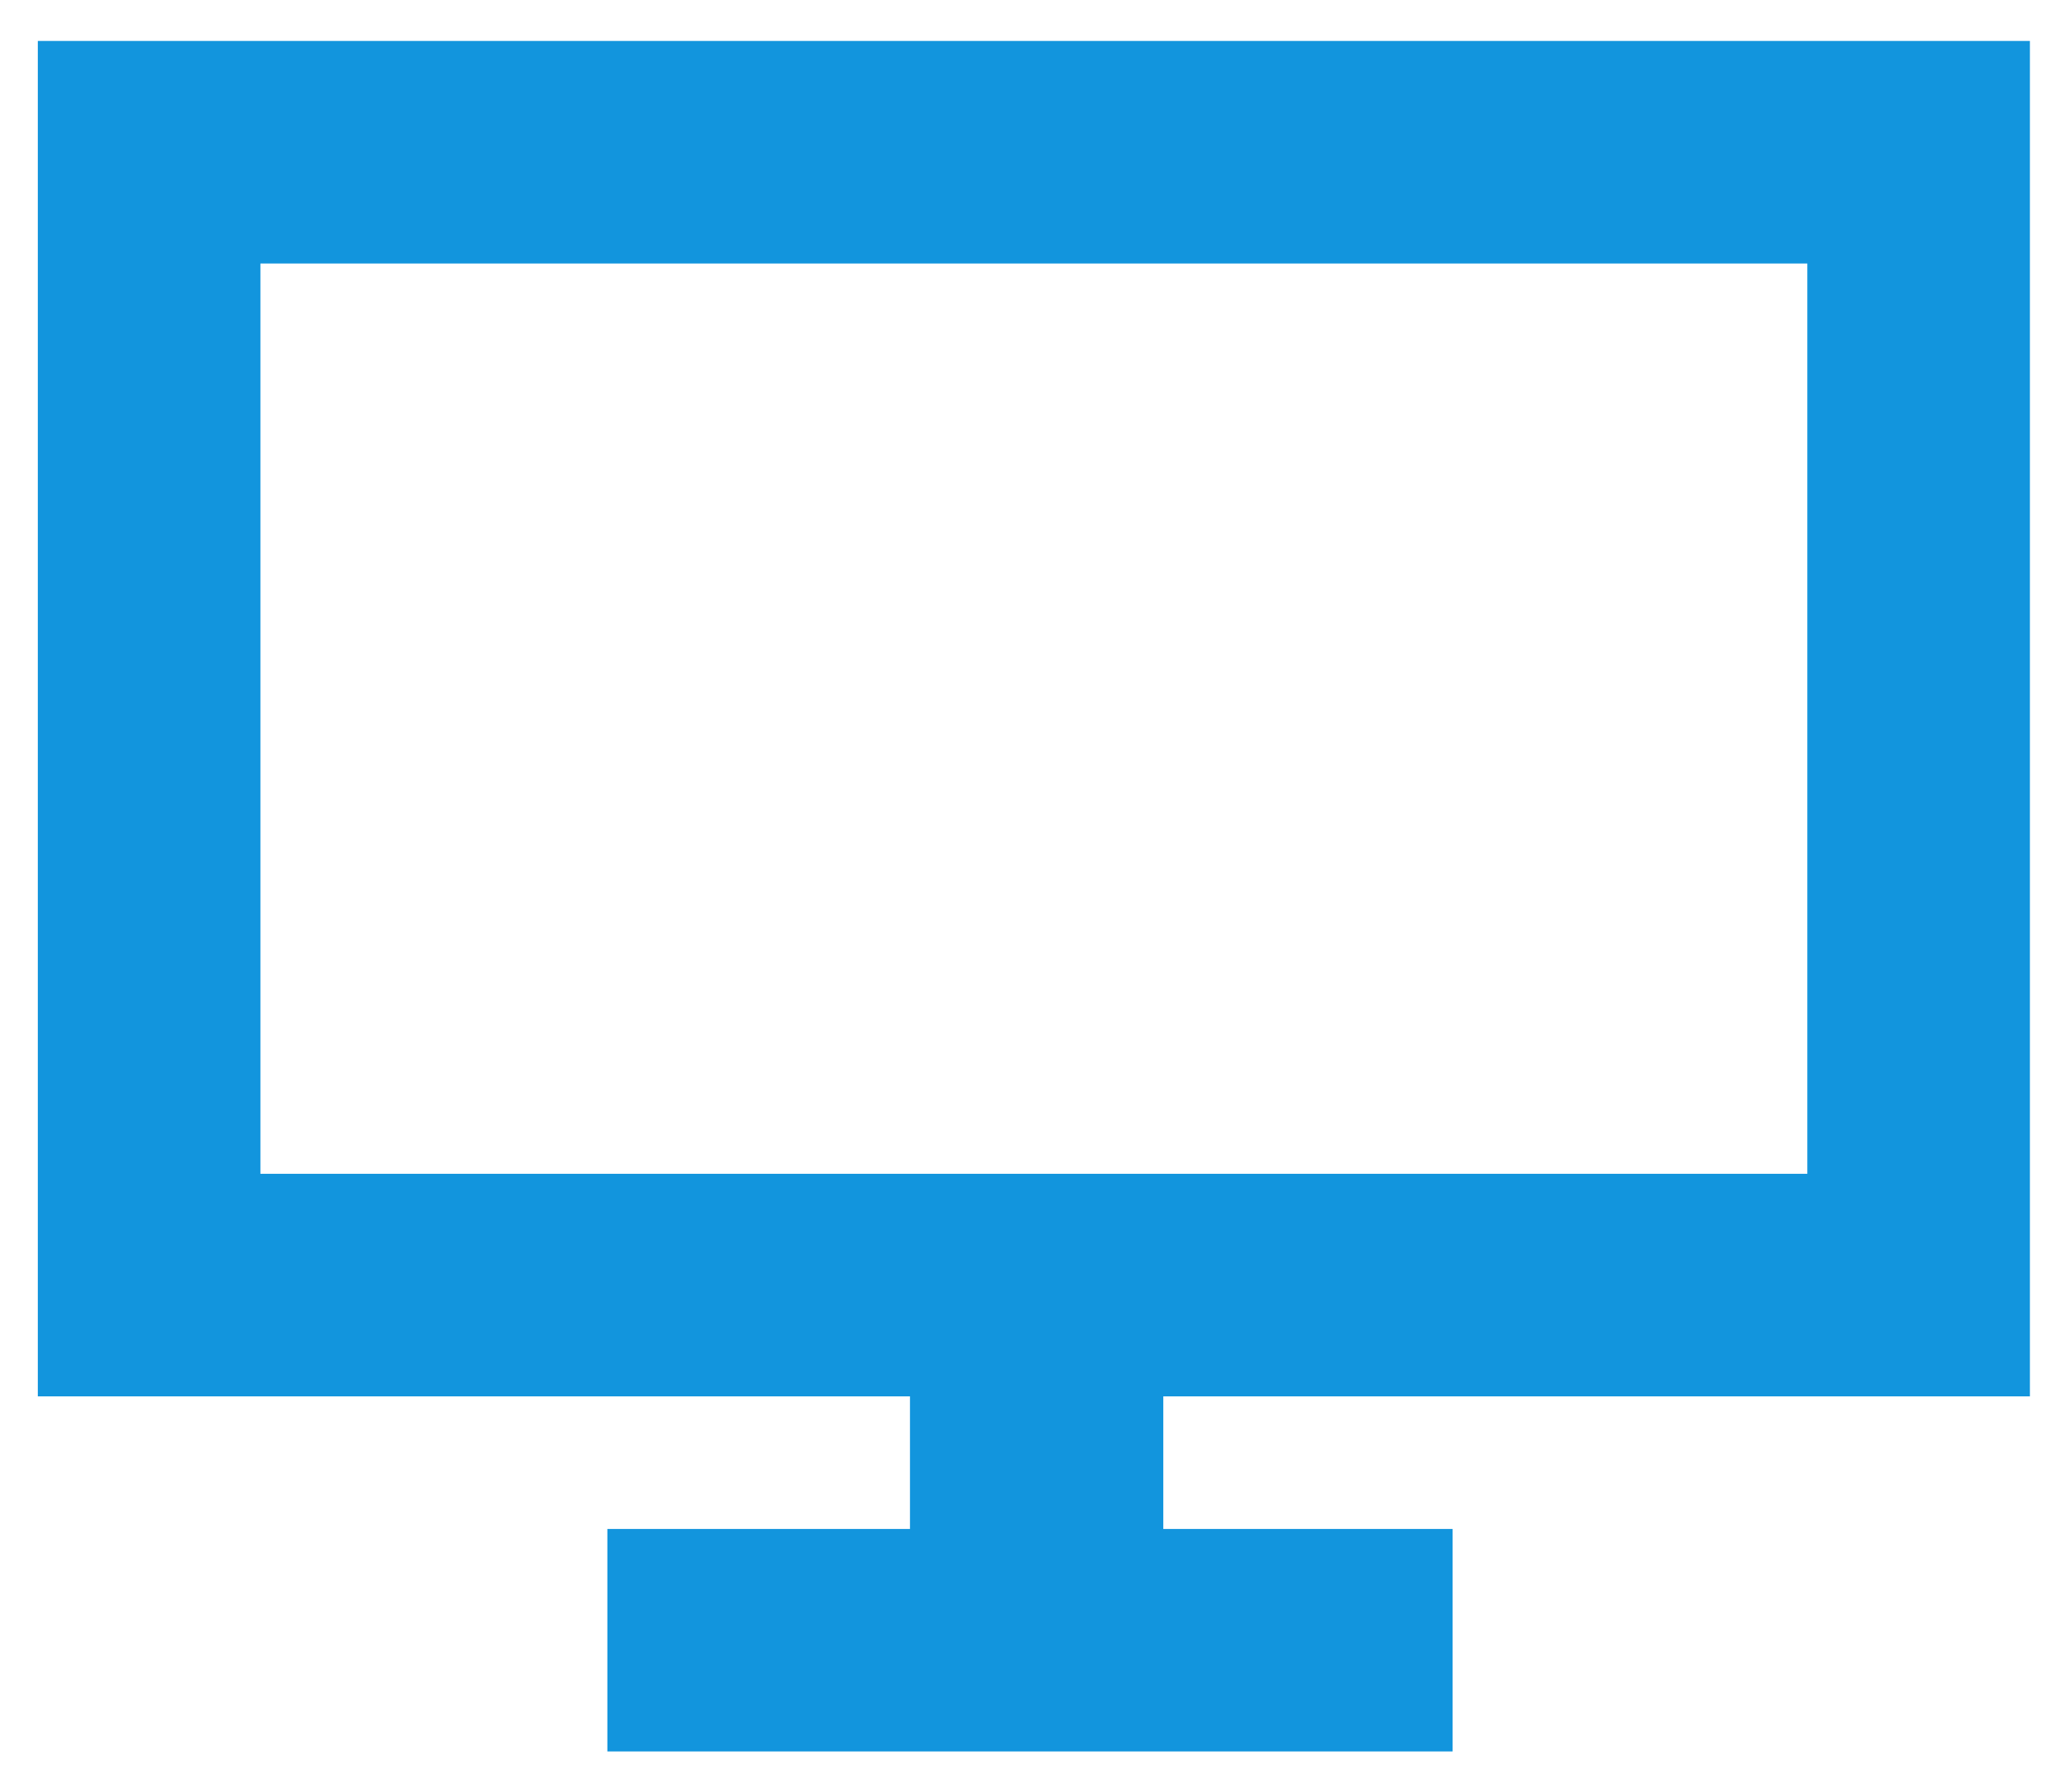 <?xml version="1.0" encoding="UTF-8"?>
<svg width="23px" height="20px" viewBox="0 0 23 20" version="1.1" xmlns="http://www.w3.org/2000/svg" xmlns:xlink="http://www.w3.org/1999/xlink">
    <title>电脑</title>
    <g id="页面-3" stroke="none" stroke-width="1" fill="none" fill-rule="evenodd">
        <g id="画板" transform="translate(-937, -1773)" fill="#1295DD" fill-rule="nonzero">
            <g id="电脑" transform="translate(937.422, 1773.457)">
                <path d="M0,0 L0,15.128 L9.733,15.128 L9.733,16.608 L6.356,16.608 L6.356,19.091 L15.788,19.091 L15.788,16.608 L12.56,16.608 L12.56,15.128 L22.231,15.128 L22.231,0 L0,0 Z M19.747,12.644 L2.484,12.644 L2.484,2.484 L19.747,2.484 L19.747,12.644 Z" id="形状"></path>
            </g>
        </g>
    </g>
</svg>